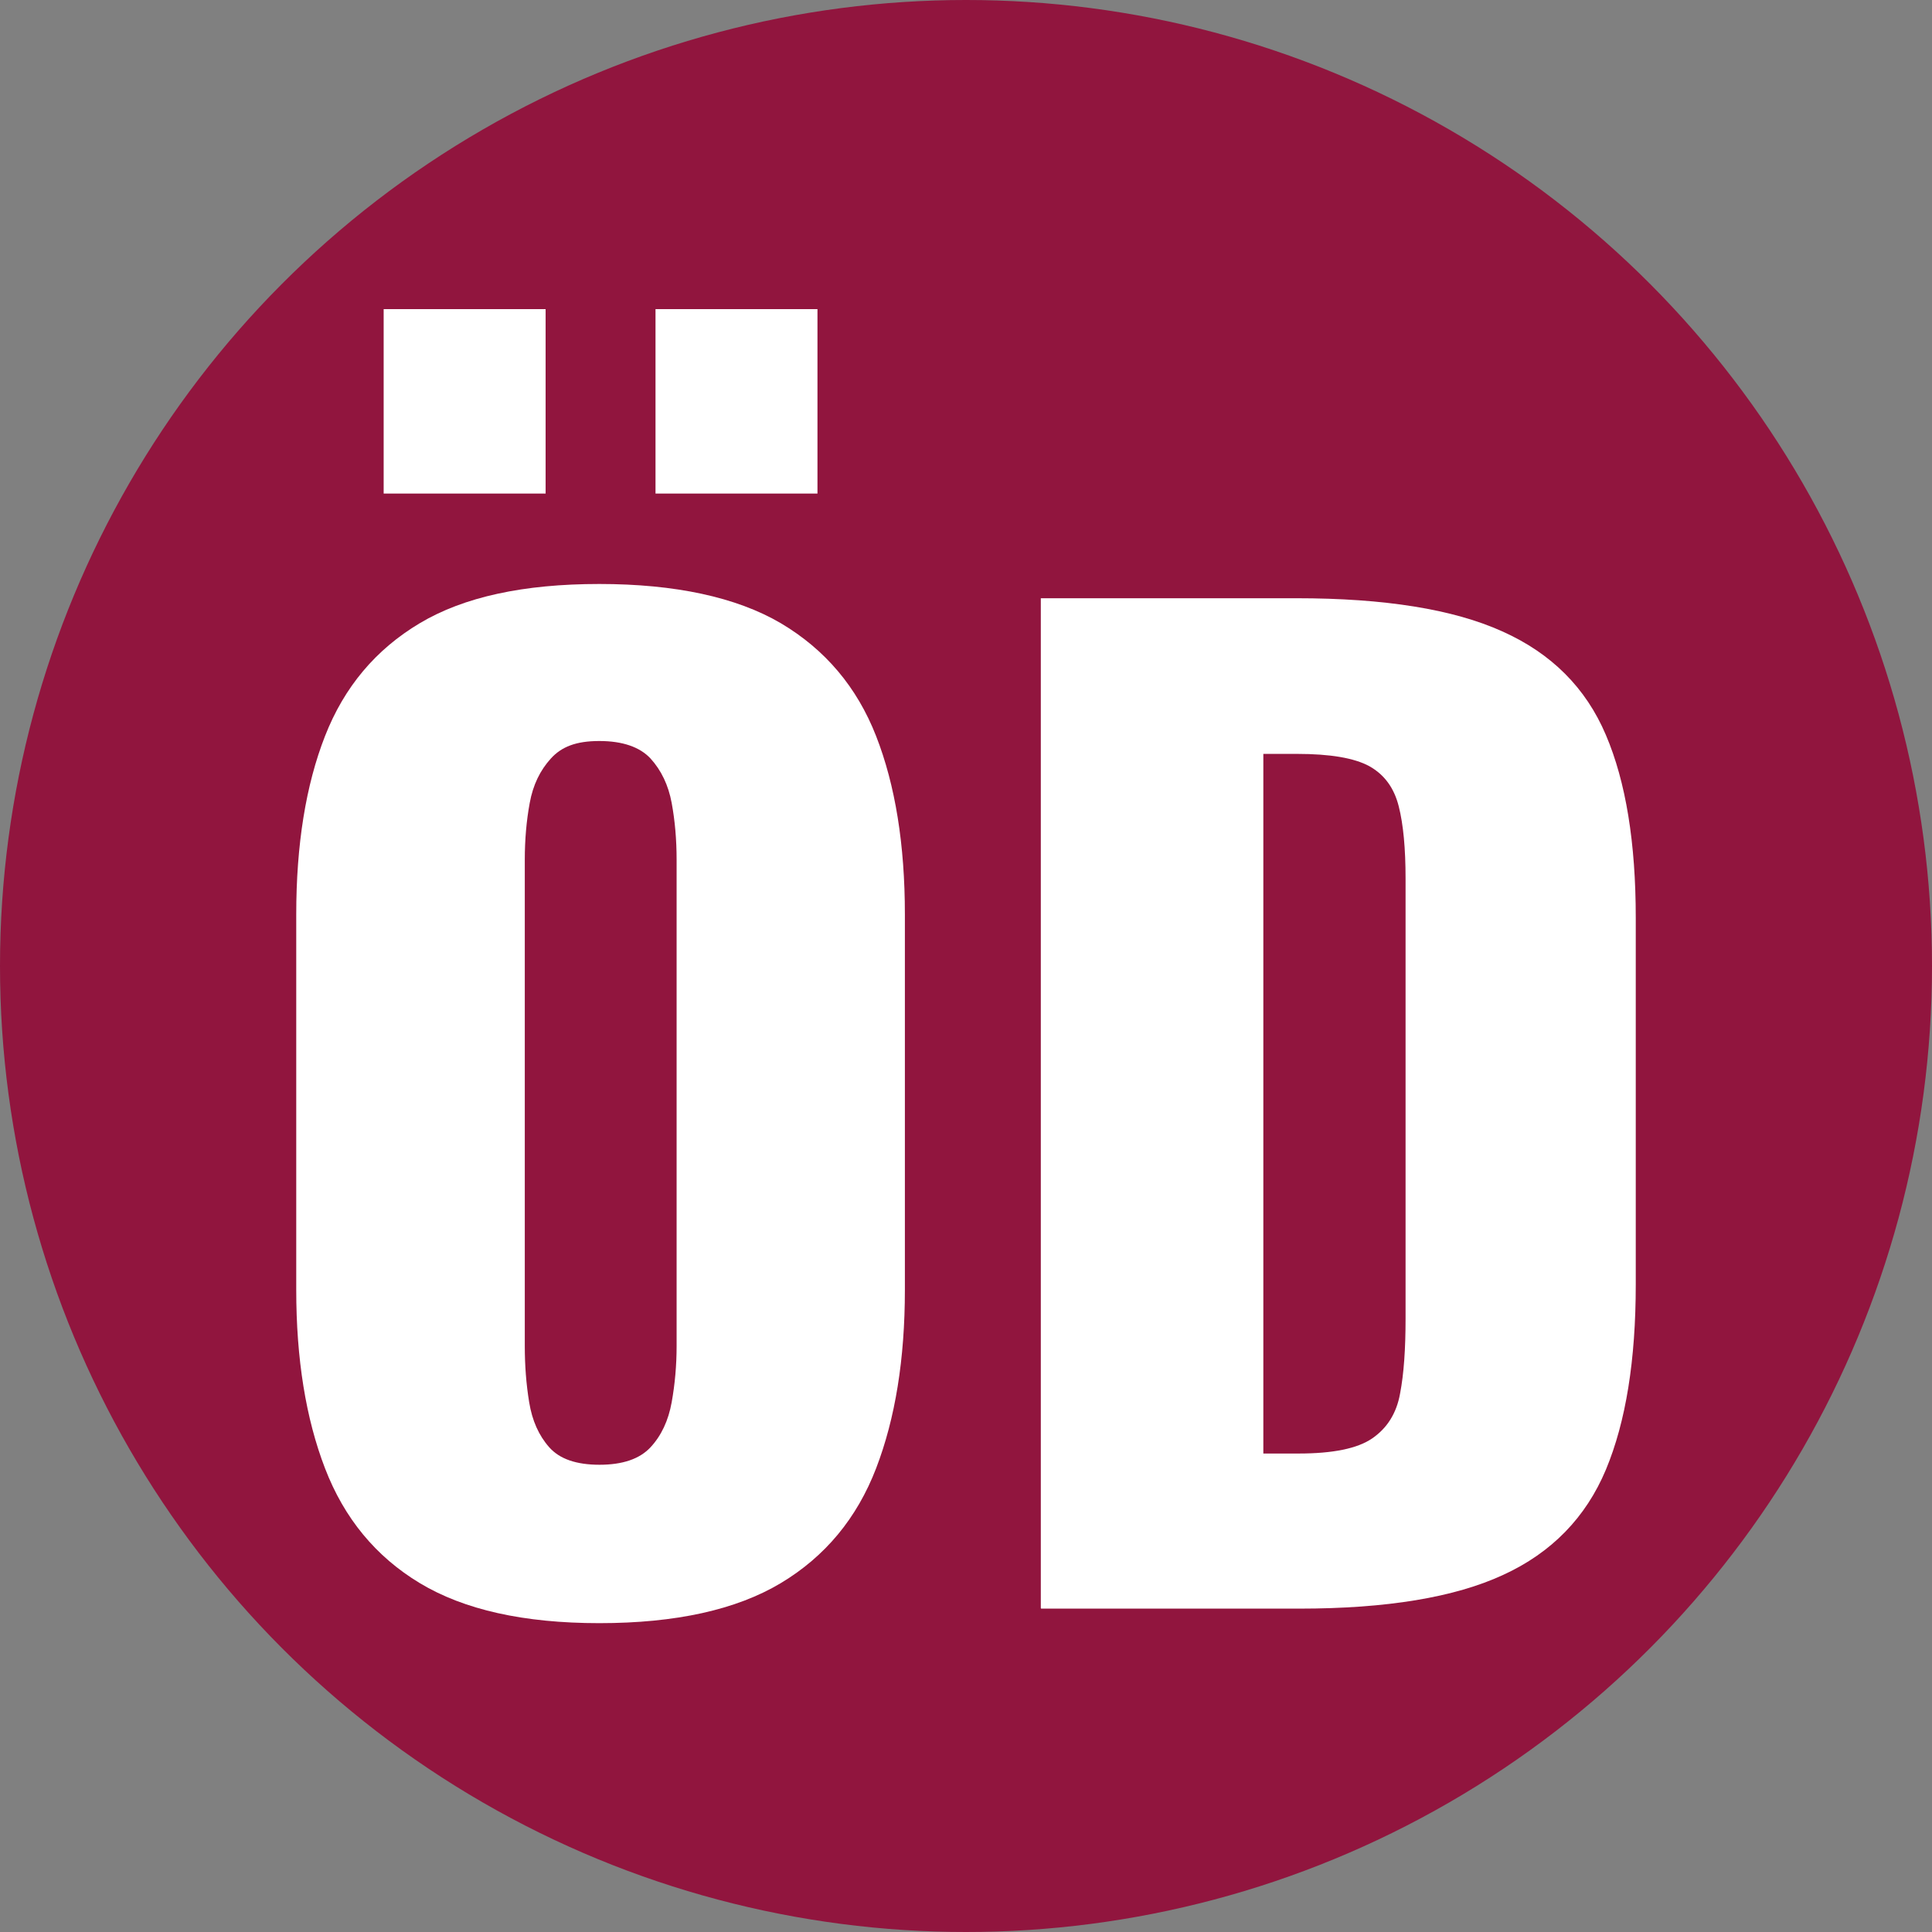 <?xml version="1.0" encoding="UTF-8"?>
<svg xmlns="http://www.w3.org/2000/svg" version="1.1" viewBox="0 0 705 705">
  <rect x="0" y="0" width="705" height="705" fill="#808080" stroke="none"/>
  <defs>
    <style>
      .cls-1 {
        fill: #fff;
      }

      .cls-2 {
        fill: #91153e;
      }
    </style>
  </defs>
  <!-- Generator: Adobe Illustrator 28.7.1, SVG Export Plug-In . SVG Version: 1.2.0 Build 142)  -->
  <g>
    <g id="Ebene_1">
      <circle class="cls-2" cx="352.5" cy="352.5" r="352.5"/>
      <g>
        <path class="cls-1" d="M218.7,592.3c-27.6,0-49.4-4.9-65.5-14.6-16.1-9.7-27.6-23.7-34.6-41.9-7-18.2-10.5-39.9-10.5-65.1v-137c0-25.5,3.5-47.2,10.5-65.1,7-17.9,18.5-31.6,34.6-41.2,16.1-9.6,37.9-14.3,65.5-14.3s50,4.8,66.2,14.3c16.2,9.6,27.8,23.3,34.8,41.2,7,17.9,10.5,39.6,10.5,65.1v137c0,25.2-3.5,46.9-10.5,65.1-7,18.2-18.6,32.2-34.8,41.9-16.2,9.7-38.3,14.6-66.2,14.6ZM140,180.1v-67.3h59.1v67.3h-59.1ZM218.7,534.5c8.5,0,14.7-2.1,18.7-6.4,3.9-4.2,6.5-9.7,7.7-16.4,1.2-6.7,1.8-13.5,1.8-20.5v-177.5c0-7.3-.6-14.2-1.8-20.7-1.2-6.5-3.8-11.9-7.7-16.2-3.9-4.2-10.2-6.4-18.7-6.4s-13.8,2.1-17.7,6.4c-3.9,4.3-6.5,9.6-7.7,16.2-1.2,6.5-1.8,13.4-1.8,20.7v177.5c0,7,.5,13.8,1.6,20.5,1.1,6.7,3.5,12.1,7.3,16.4,3.8,4.3,9.9,6.4,18.4,6.4ZM239.2,180.1v-67.3h59.1v67.3h-59.1Z"/>
        <path class="cls-1" d="M379.8,586.8V218.3h93.3c32.1,0,57.2,4,75.1,12.1,17.9,8,30.5,20.6,37.8,37.8,7.3,17.1,10.9,39.4,10.9,66.7v133.8c0,27.6-3.6,50.1-10.9,67.6-7.3,17.4-19.8,30.3-37.5,38.4-17.7,8.2-42.5,12.3-74.4,12.3h-94.2ZM461.2,530.4h12.7c12.4,0,21.4-1.8,26.8-5.5s8.9-9.1,10.2-16.4c1.4-7.3,2-16.4,2-27.3v-160.6c0-10.9-.8-19.7-2.5-26.4-1.7-6.7-5.2-11.5-10.7-14.6-5.5-3-14.3-4.5-26.4-4.5h-12.3v255.3Z"/>
      </g>
    </g>
  </g>
</svg>